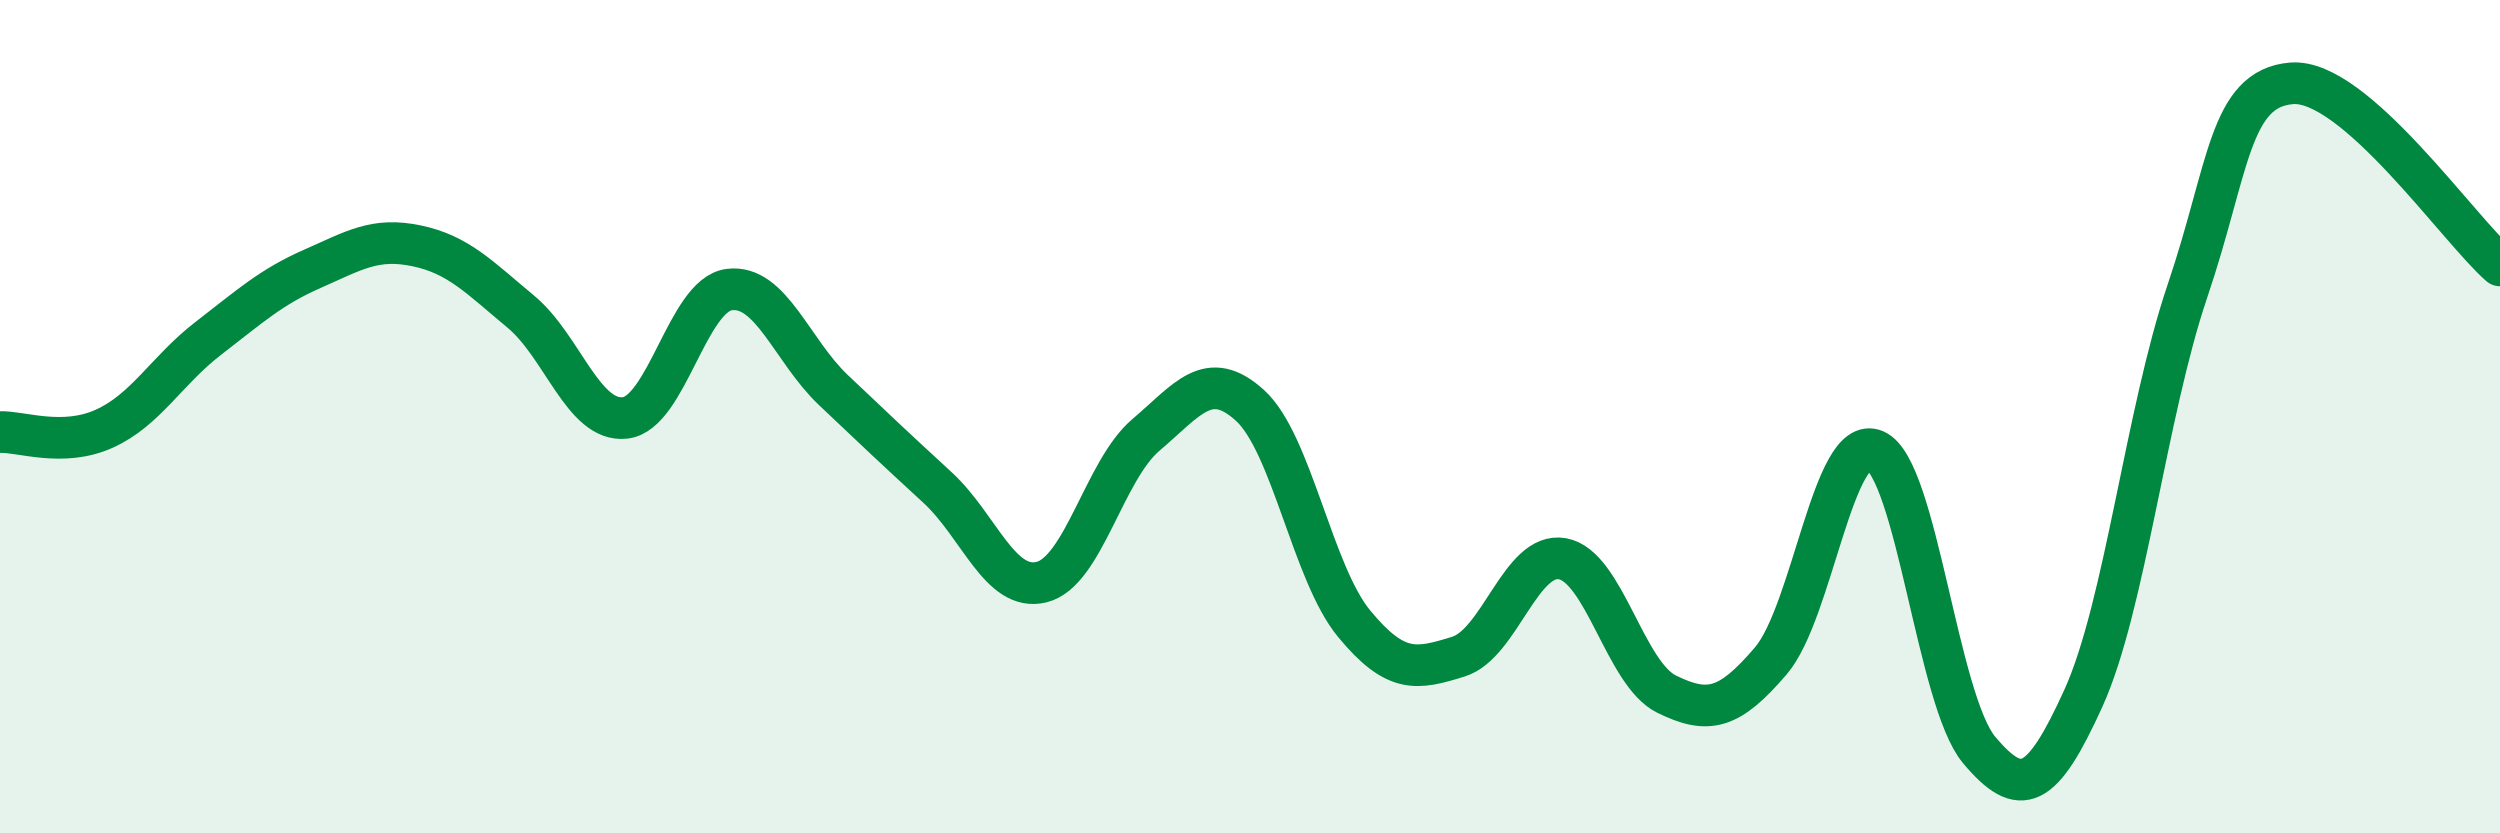 
    <svg width="60" height="20" viewBox="0 0 60 20" xmlns="http://www.w3.org/2000/svg">
      <path
        d="M 0,10.37 C 0.5,10.35 1.5,10.74 2.5,10.29 C 3.5,9.84 4,8.89 5,8.12 C 6,7.35 6.5,6.89 7.5,6.45 C 8.5,6.01 9,5.69 10,5.9 C 11,6.11 11.5,6.65 12.5,7.48 C 13.5,8.31 14,10.14 15,10.03 C 16,9.92 16.5,7.08 17.5,6.95 C 18.5,6.82 19,8.41 20,9.36 C 21,10.31 21.5,10.78 22.5,11.7 C 23.5,12.62 24,14.22 25,13.97 C 26,13.72 26.5,11.29 27.5,10.44 C 28.5,9.59 29,8.82 30,9.73 C 31,10.64 31.5,13.76 32.5,14.97 C 33.5,16.18 34,16.07 35,15.76 C 36,15.45 36.5,13.23 37.5,13.41 C 38.5,13.59 39,16.17 40,16.66 C 41,17.15 41.5,17.03 42.5,15.86 C 43.5,14.69 44,10.38 45,10.81 C 46,11.24 46.5,16.81 47.5,18 C 48.5,19.19 49,18.96 50,16.76 C 51,14.56 51.5,9.93 52.5,6.98 C 53.5,4.03 53.5,2.12 55,2 C 56.5,1.88 59,5.5 60,6.37L60 20L0 20Z"
        fill="#008740"
        opacity="0.1"
        stroke-linecap="round"
        stroke-linejoin="round"
      />
      <path
        d="M 0,10.37 C 0.5,10.35 1.5,10.74 2.5,10.29 C 3.5,9.84 4,8.89 5,8.12 C 6,7.35 6.5,6.89 7.5,6.45 C 8.5,6.01 9,5.69 10,5.9 C 11,6.11 11.5,6.65 12.5,7.48 C 13.5,8.31 14,10.14 15,10.03 C 16,9.92 16.5,7.08 17.5,6.95 C 18.5,6.82 19,8.41 20,9.36 C 21,10.31 21.5,10.78 22.5,11.7 C 23.5,12.62 24,14.22 25,13.97 C 26,13.72 26.5,11.29 27.5,10.44 C 28.5,9.59 29,8.82 30,9.73 C 31,10.64 31.5,13.76 32.5,14.97 C 33.5,16.18 34,16.07 35,15.76 C 36,15.45 36.5,13.23 37.5,13.41 C 38.5,13.59 39,16.17 40,16.66 C 41,17.15 41.5,17.03 42.5,15.86 C 43.5,14.69 44,10.38 45,10.81 C 46,11.24 46.5,16.81 47.5,18 C 48.5,19.19 49,18.96 50,16.76 C 51,14.56 51.5,9.93 52.5,6.98 C 53.5,4.03 53.5,2.12 55,2 C 56.5,1.88 59,5.5 60,6.37"
        stroke="#008740"
        stroke-width="1"
        fill="none"
        stroke-linecap="round"
        stroke-linejoin="round"
      />
    </svg>
  